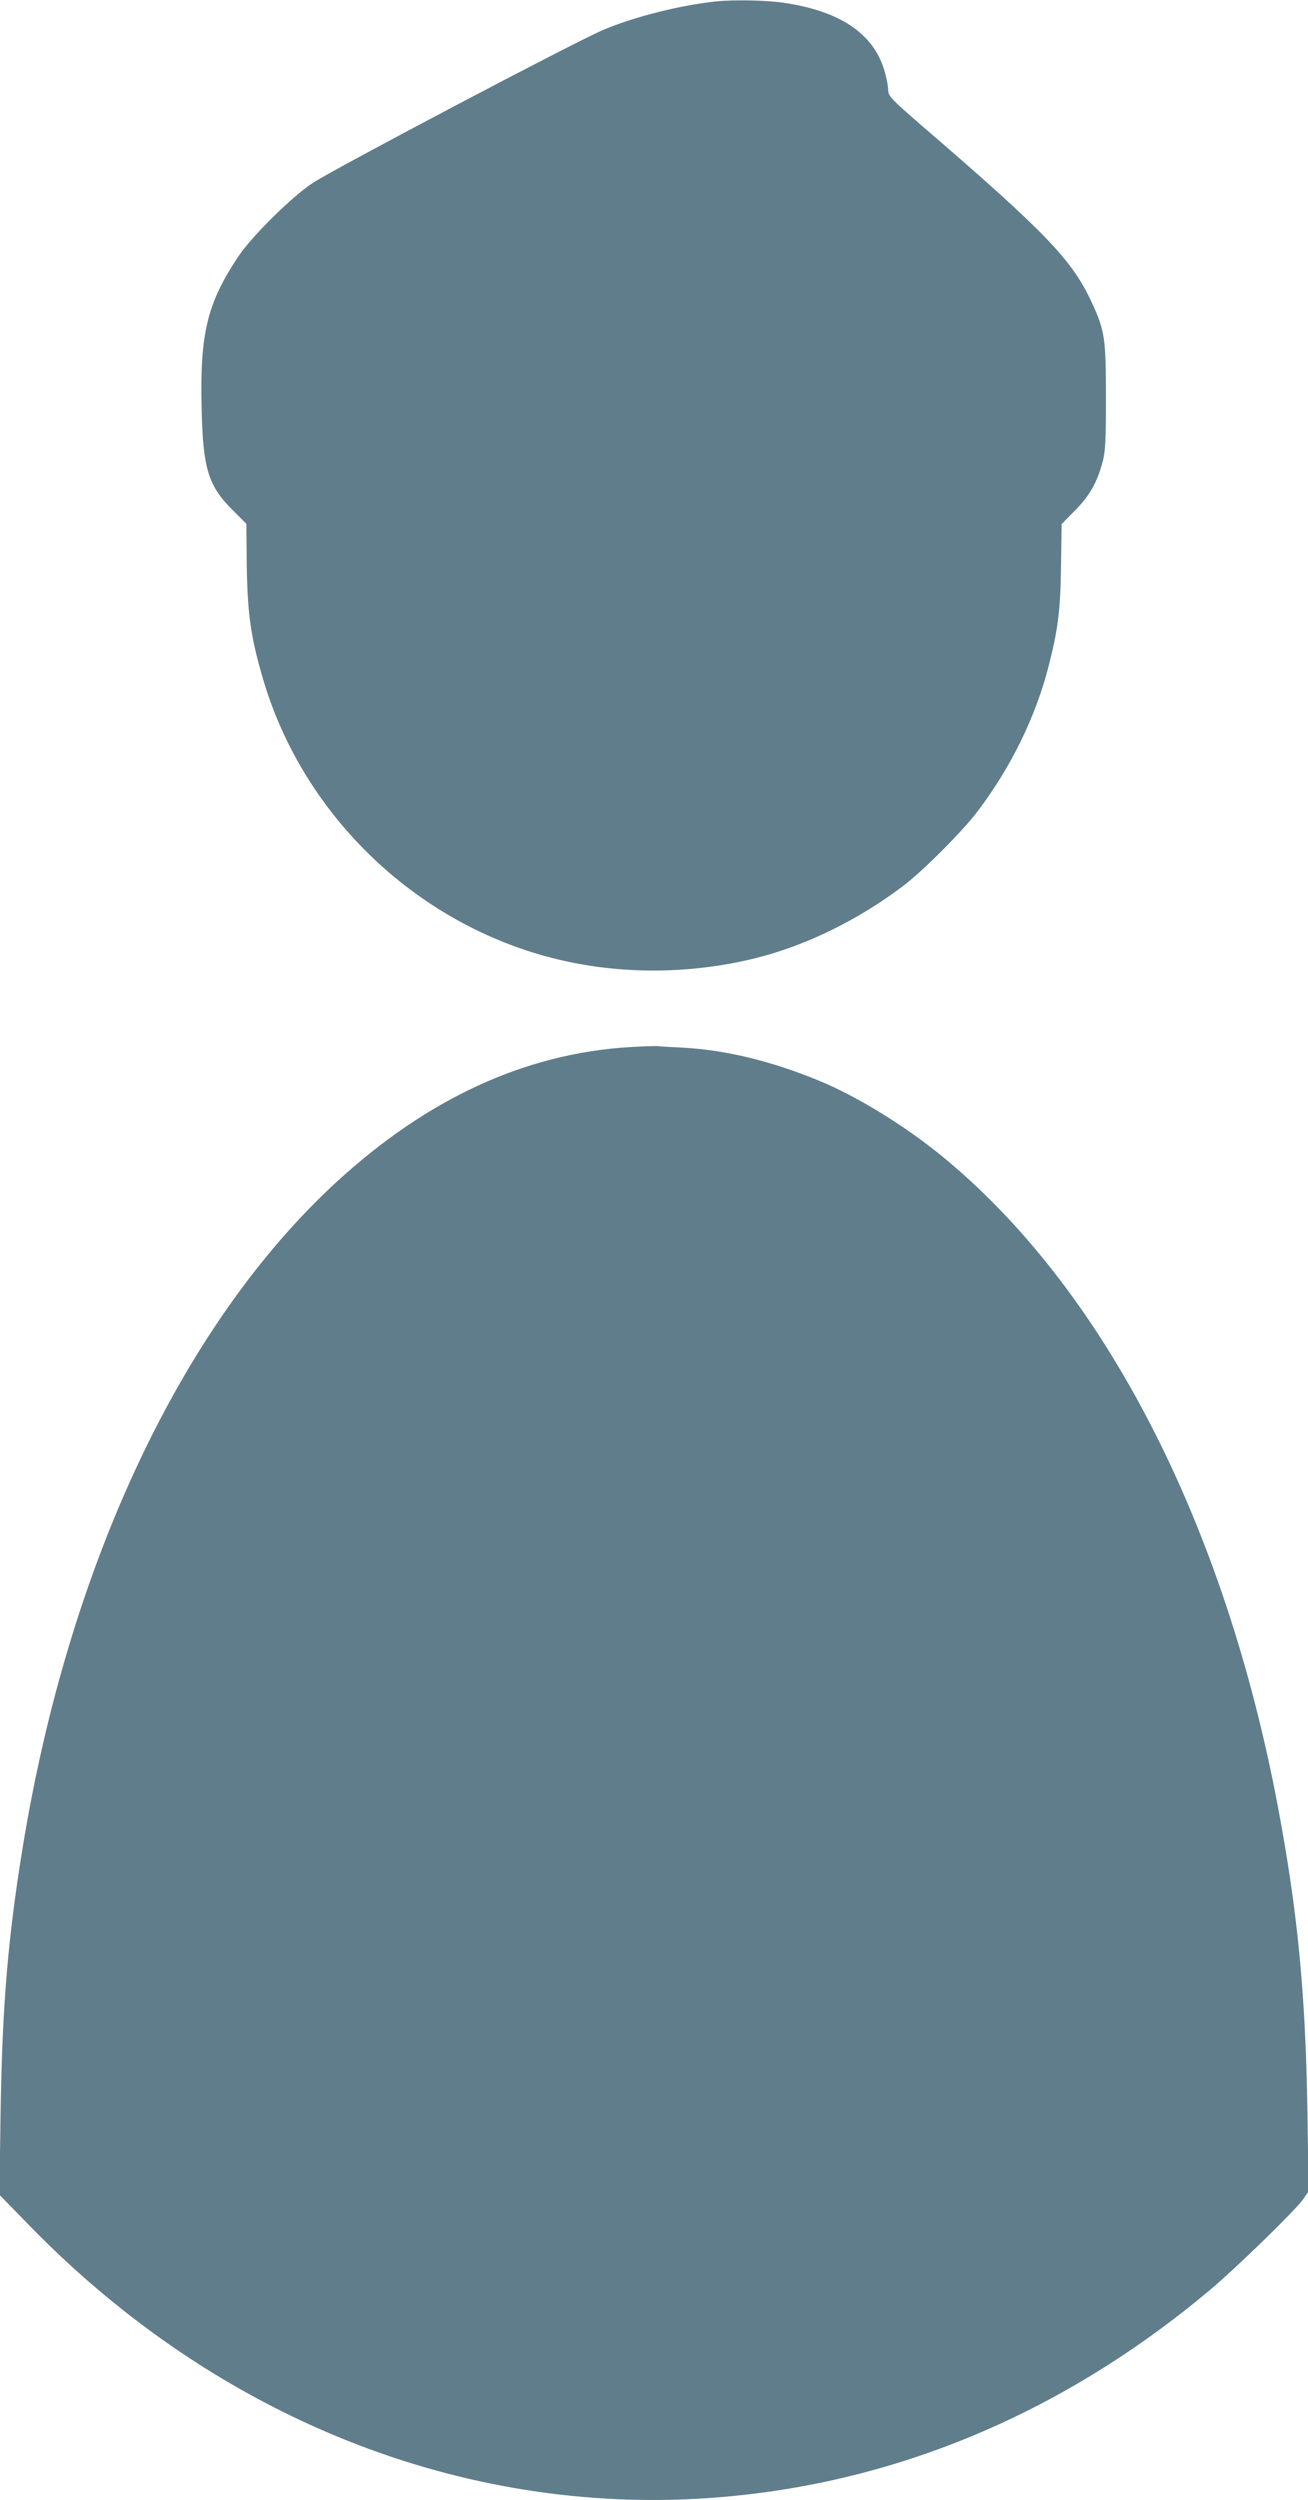 <?xml version="1.0" standalone="no"?>
<!DOCTYPE svg PUBLIC "-//W3C//DTD SVG 20010904//EN"
 "http://www.w3.org/TR/2001/REC-SVG-20010904/DTD/svg10.dtd">
<svg version="1.0" xmlns="http://www.w3.org/2000/svg"
 width="670pt" height="1280pt" viewBox="0 0 670 1280"
 preserveAspectRatio="xMidYMid meet">
<g transform="translate(0,1280) scale(0.1,-0.1)"
fill="#607d8b" stroke="none">
<path d="M3670 12793 c-183 -19 -419 -78 -580 -146 -140 -59 -1382 -713 -1490
-785 -107 -71 -310 -272 -377 -372 -163 -243 -200 -398 -190 -789 7 -302 34
-389 160 -514 l69 -69 2 -216 c4 -244 20 -360 80 -567 212 -738 839 -1315
1591 -1464 305 -61 633 -52 938 24 258 65 521 194 752 368 104 79 304 279 384
385 170 225 295 480 362 740 49 191 61 288 64 518 l3 211 68 69 c74 74 113
142 141 246 15 52 18 109 18 333 0 300 -6 342 -70 481 -102 222 -231 358 -883
919 -143 124 -162 144 -162 170 0 17 -7 58 -16 90 -51 196 -222 316 -514 360
-86 14 -260 17 -350 8z"/>
<path d="M3225 7439 c-537 -33 -1038 -264 -1506 -695 -787 -726 -1367 -1956
-1603 -3404 -76 -465 -105 -819 -113 -1361 l-6 -416 159 -163 c957 -980 2212
-1480 3484 -1389 927 66 1792 425 2550 1058 135 112 447 416 486 472 l27 40
-6 412 c-10 609 -50 1020 -152 1562 -276 1458 -895 2653 -1724 3329 -188 153
-430 302 -621 381 -246 102 -482 159 -700 171 -58 3 -116 6 -130 8 -14 1 -79
-1 -145 -5z"/>
</g>
</svg>
